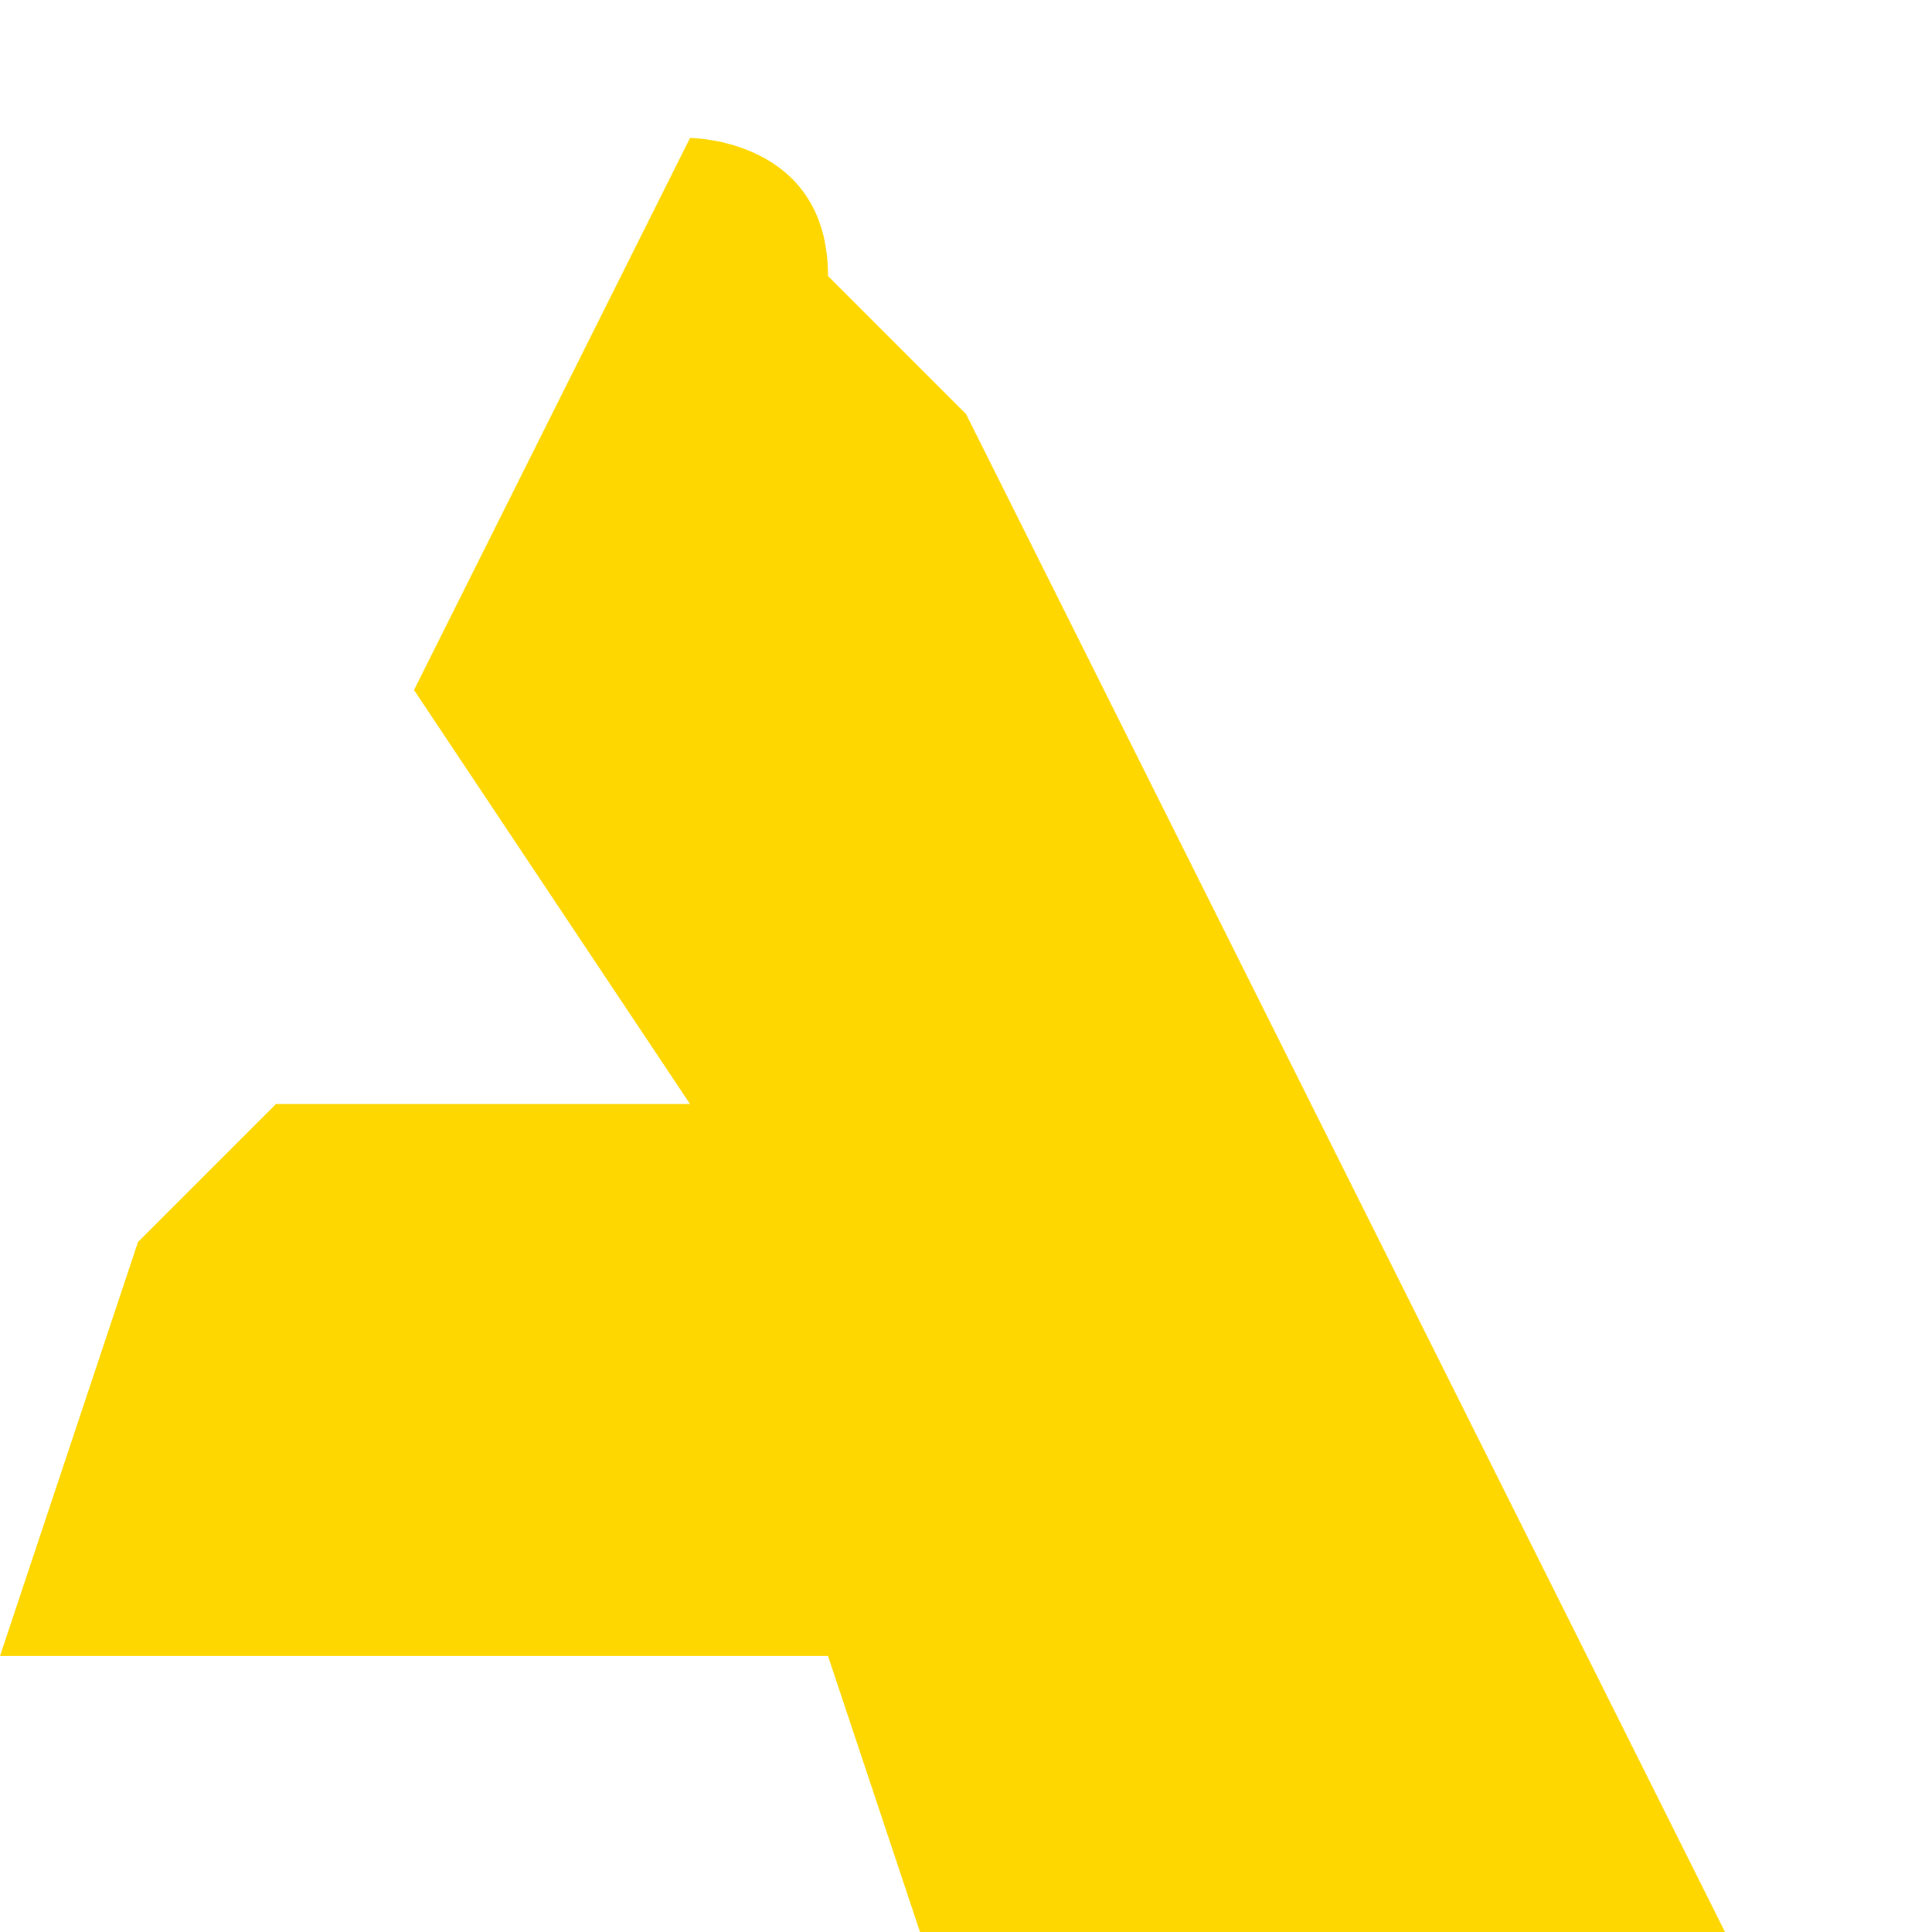 <?xml version="1.0" encoding="UTF-8"?>
<!DOCTYPE svg PUBLIC "-//W3C//DTD SVG 1.1//EN" "http://www.w3.org/Graphics/SVG/1.1/DTD/svg11.dtd">
<!-- Creator: CorelDRAW 2020 (64-Bit) -->
<svg xmlns="http://www.w3.org/2000/svg" xml:space="preserve" width="1.355mm" height="1.355mm" version="1.1" style="shape-rendering:geometricPrecision; text-rendering:geometricPrecision; image-rendering:optimizeQuality; fill-rule:evenodd; clip-rule:evenodd"
viewBox="0 0 0.14 0.14"
 xmlns:xlink="http://www.w3.org/1999/xlink"
 xmlns:xodm="http://www.corel.com/coreldraw/odm/2003">
 <defs>
  <style type="text/css">
   <![CDATA[
    .fil0 {fill:none}
    .fil1 {fill:gold;fill-rule:nonzero}
   ]]>
  </style>
 </defs>
 <g id="Слой_x0020_1">
  <g id="_2254470322048">
   <rect class="fil0" width="0.14" height="0.14"/>
   <path class="fil1" d="M0.02 0.08l0.03 0 -0.02 -0.03c-0,-0 -0,-0 -0,-0 -0,-0 -0,-0 -0,-0l0.02 -0.04c0,0 0,0 0,0 0,0 0.01,0 0.01,0.01 0,0 0.01,0.01 0.01,0.01l0.06 0.12 -0.06 0 -0.01 -0.03 -0.06 0 0.01 -0.03z"/>
  </g>
 </g>
</svg>
